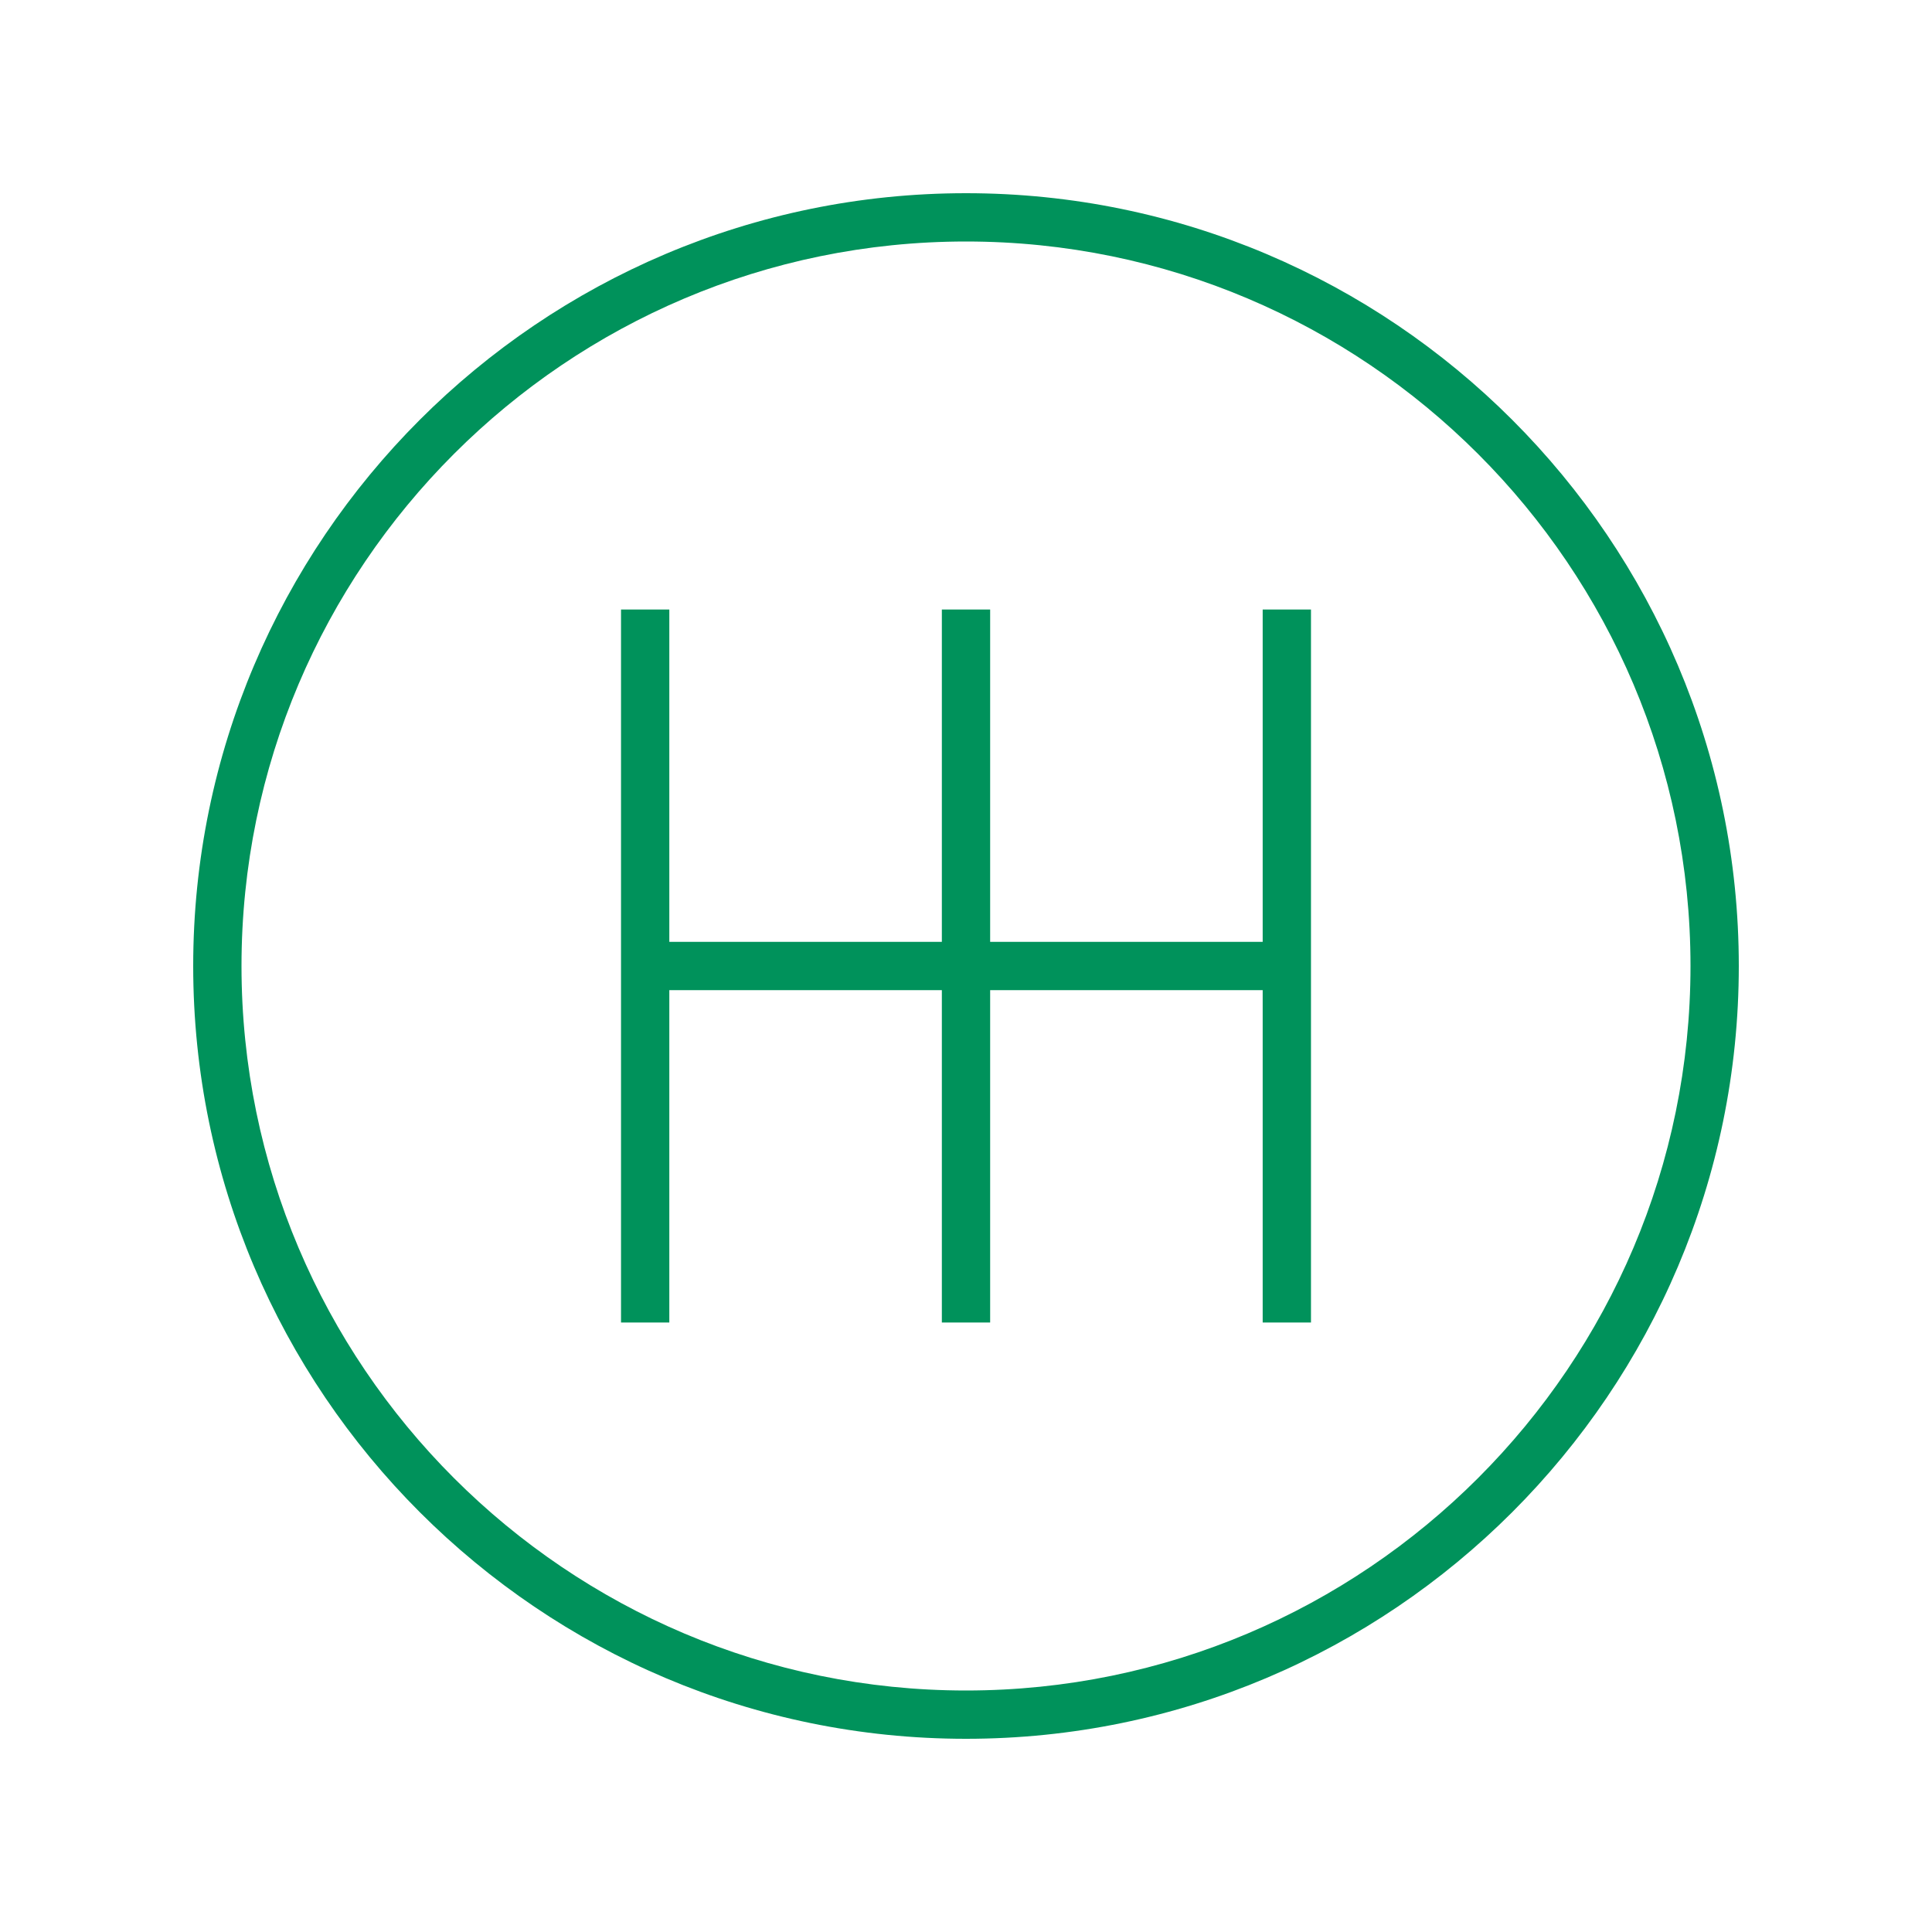 <svg xmlns="http://www.w3.org/2000/svg" xmlns:xlink="http://www.w3.org/1999/xlink" height="64" width="64"><defs><path id="rect-1" opacity="1" d="M0 0h64v64H0z"/><mask id="mask-2" maskUnits="userSpaceOnUse" maskContentUnits="userSpaceOnUse"><path opacity="1" fill="#000" d="M0 0h64v64H0z"/><use xlink:href="#rect-1" fill="#fff"/></mask></defs><g opacity="1" mask="url(#mask-2)" fill="#00925B" fill-opacity="1"><path opacity="1" fill-rule="evenodd" d="M6.4 32c0 14.116 11.484 25.6 25.6 25.6 14.116 0 25.6-11.484 25.6-25.6C57.6 17.884 46.116 6.4 32 6.4 17.884 6.4 6.4 17.884 6.4 32zM8 32C8 18.766 18.766 8 32 8s24 10.766 24 24-10.766 24-24 24S8 45.234 8 32z"/><rect opacity="1" x="20.572" y="20.191" width="1.6" height="23.619" rx="0" ry="0"/><rect opacity="1" x="31.2" y="20.191" width="1.6" height="23.619" rx="0" ry="0"/><rect opacity="1" x="41.828" y="20.191" width="1.6" height="23.619" rx="0" ry="0"/><rect opacity="1" x="21.372" y="31.2" width="21.257" height="1.6" rx="0" ry="0"/></g></svg>